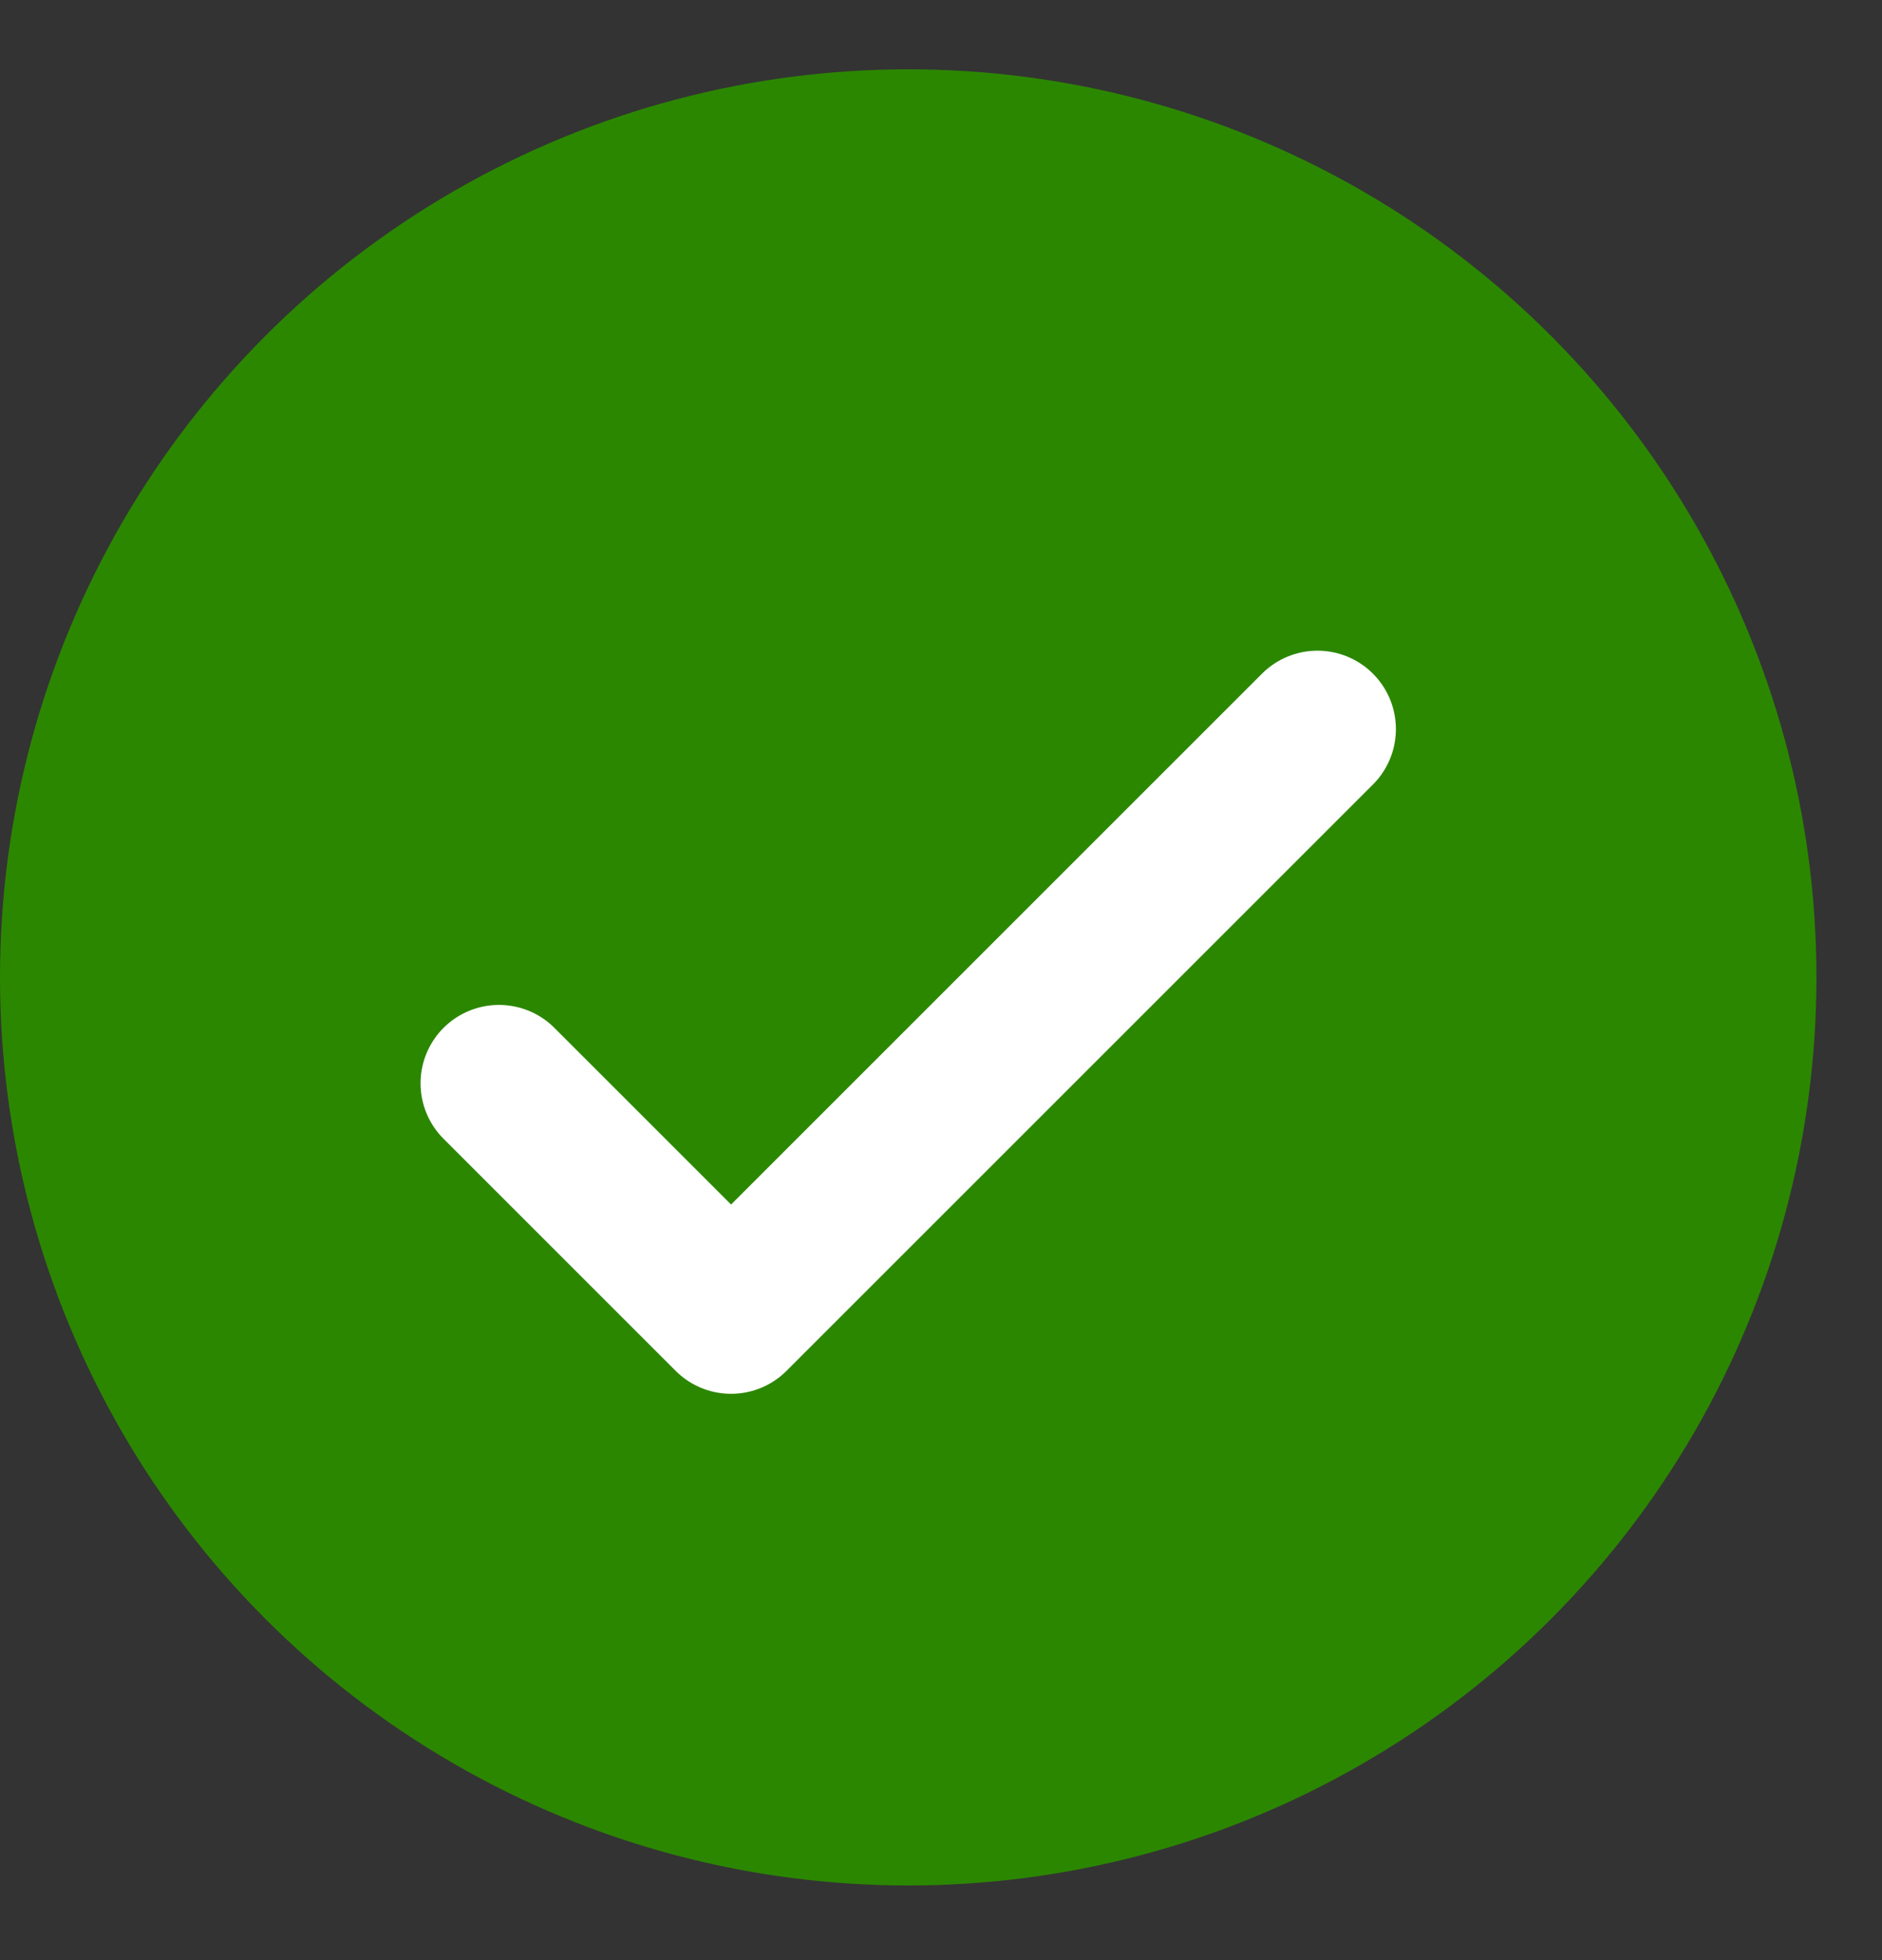 <svg width="24" height="25" viewBox="0 0 24 25" fill="none" xmlns="http://www.w3.org/2000/svg">
<rect x="0" y="0" width="24" height="25" fill="#333333" stroke="none"/>
<circle cx="11.582" cy="12.466" r="11.582" fill="#2B8700"/>
<path d="M6.363 13.817L9.323 16.777L16.801 9.299" stroke="white" stroke-width="2" stroke-linecap="round" stroke-linejoin="round"/>
</svg>
